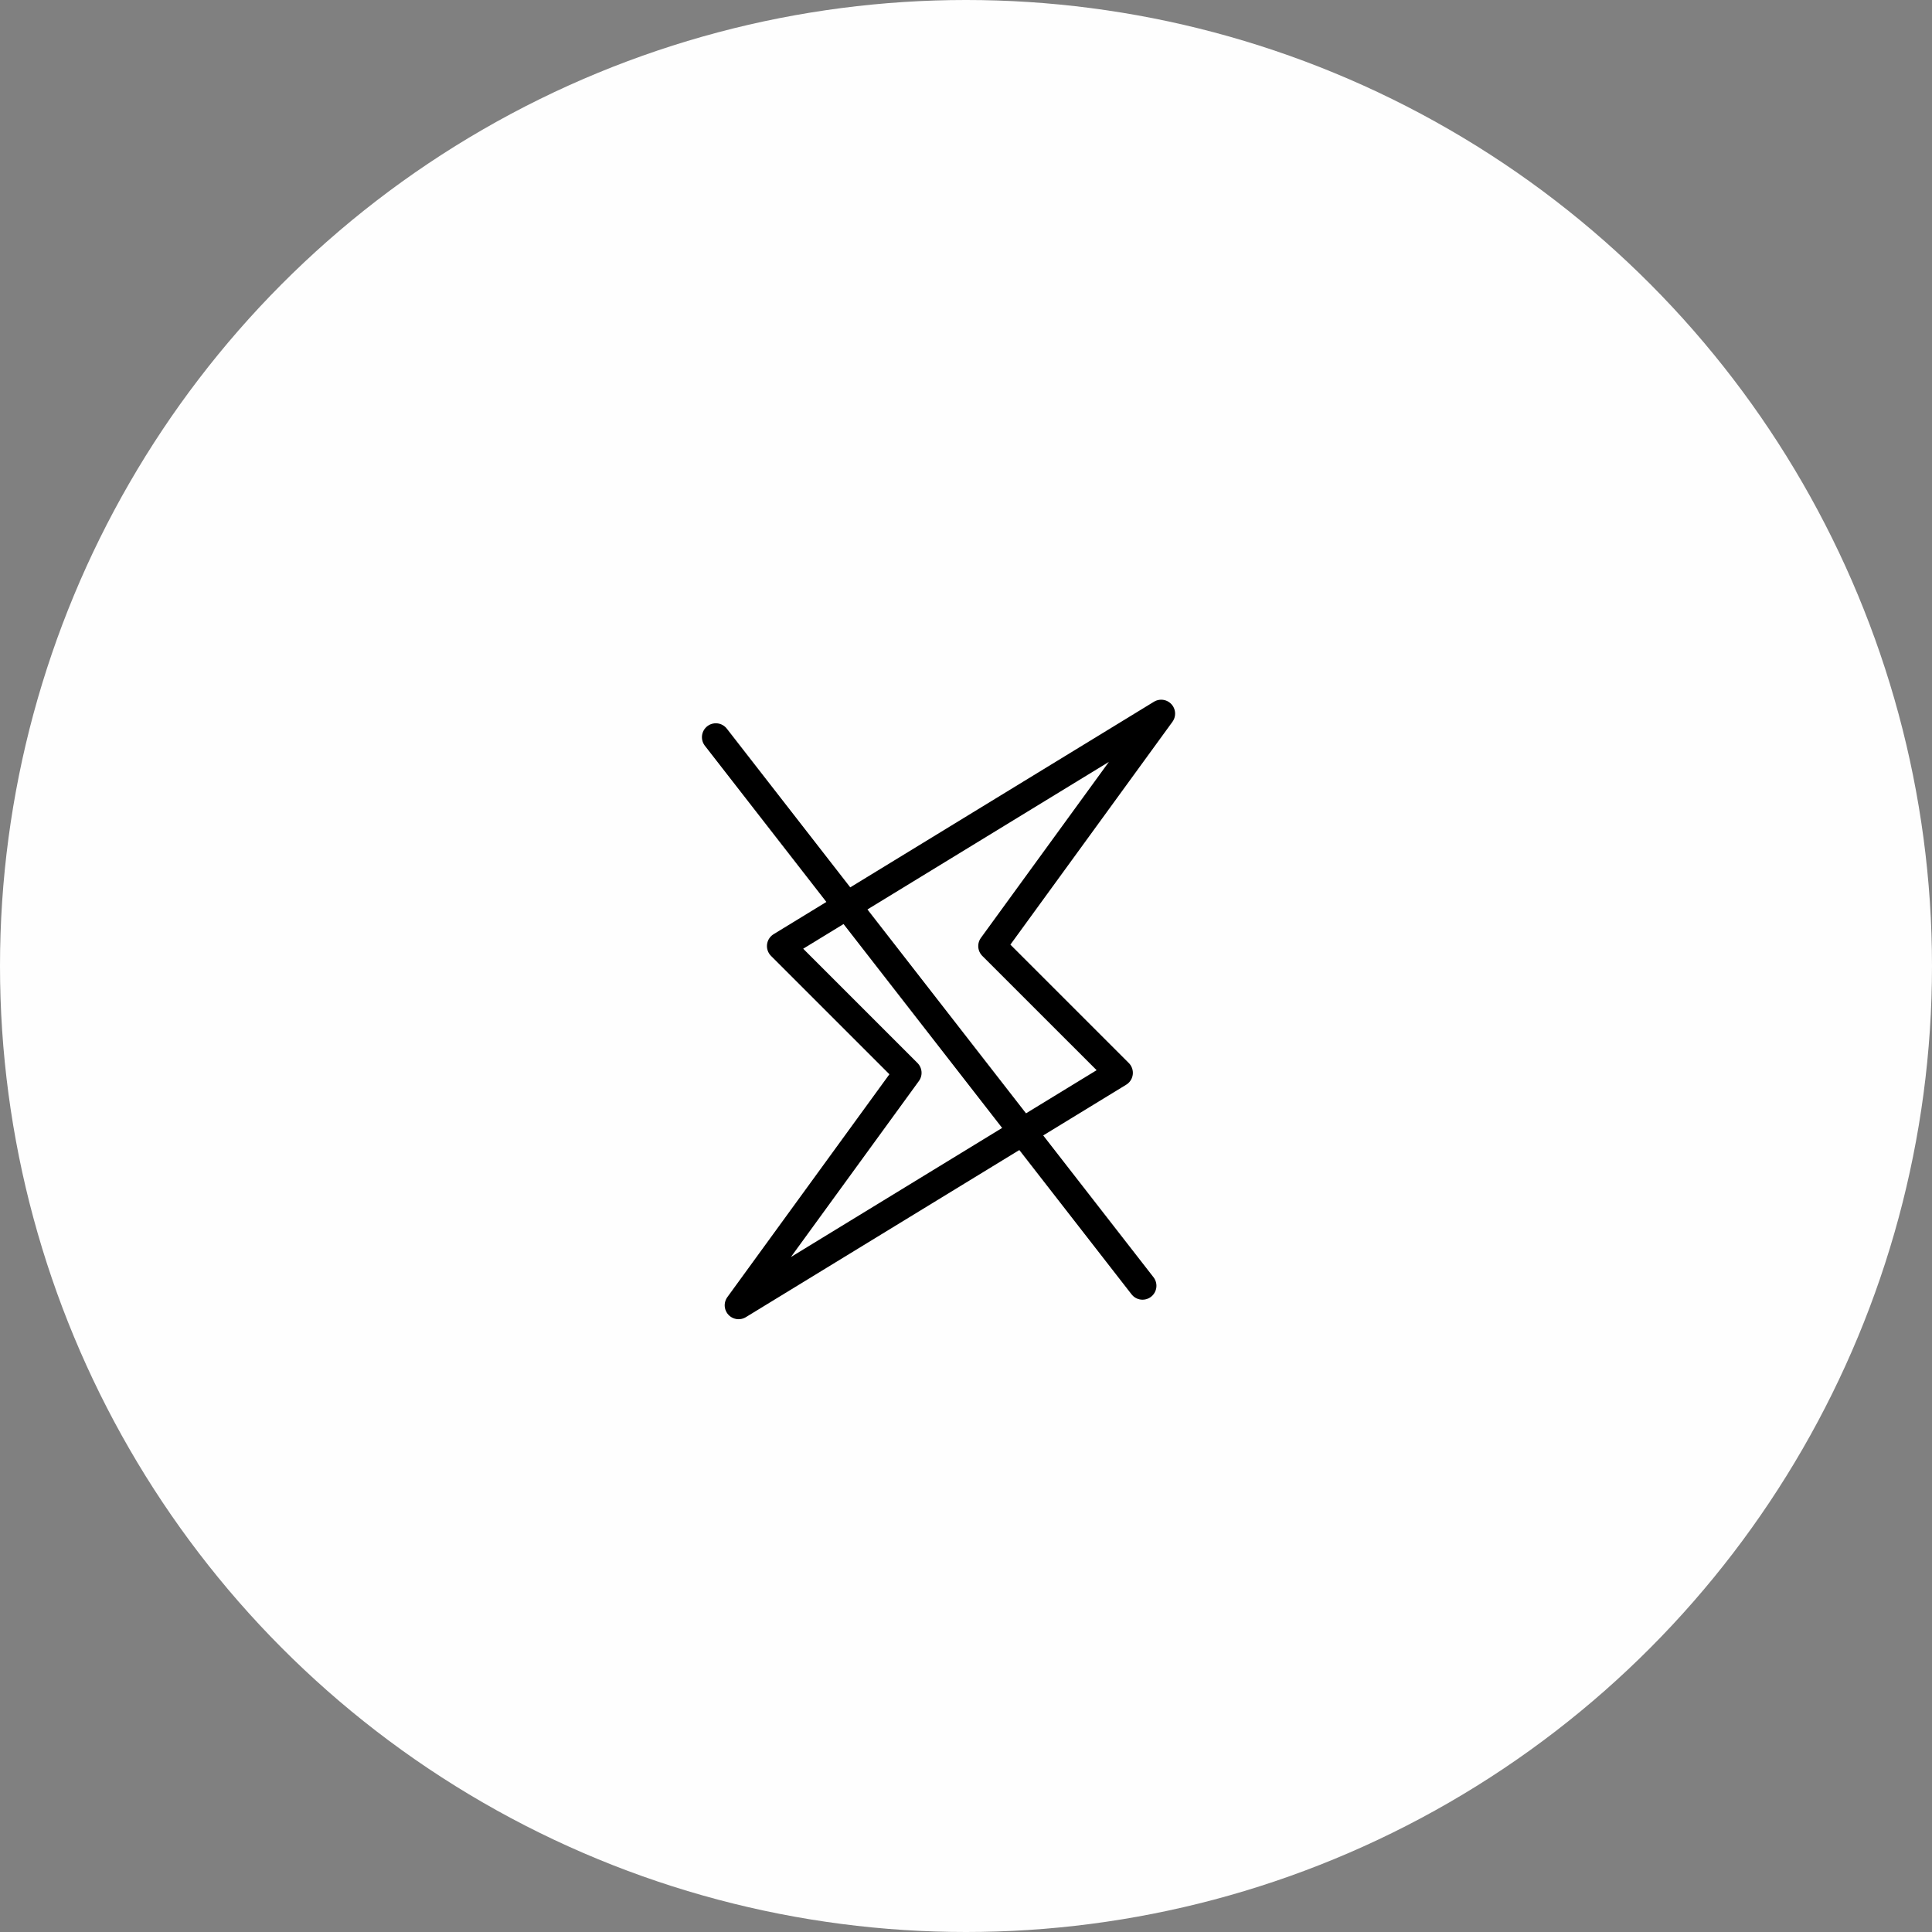 <?xml version="1.0" encoding="UTF-8"?> <svg xmlns="http://www.w3.org/2000/svg" width="60" height="60" viewBox="0 0 60 60" fill="none"><rect x="0" y="0" width="60" height="60" fill="#808080" stroke="none"/> <circle cx="30" cy="30" r="30" fill="#FEFEFE"></circle> <path d="M30.812 29.381L36.062 22.162L24.25 29.381L28.188 33.318L22.938 40.537L34.75 33.318L30.812 29.381Z" stroke="black" stroke-width="0.864" stroke-linecap="round" stroke-linejoin="round"></path> <line x1="22.231" y1="22.894" x2="35.482" y2="39.931" stroke="black" stroke-width="0.864" stroke-linecap="round"></line> </svg> 